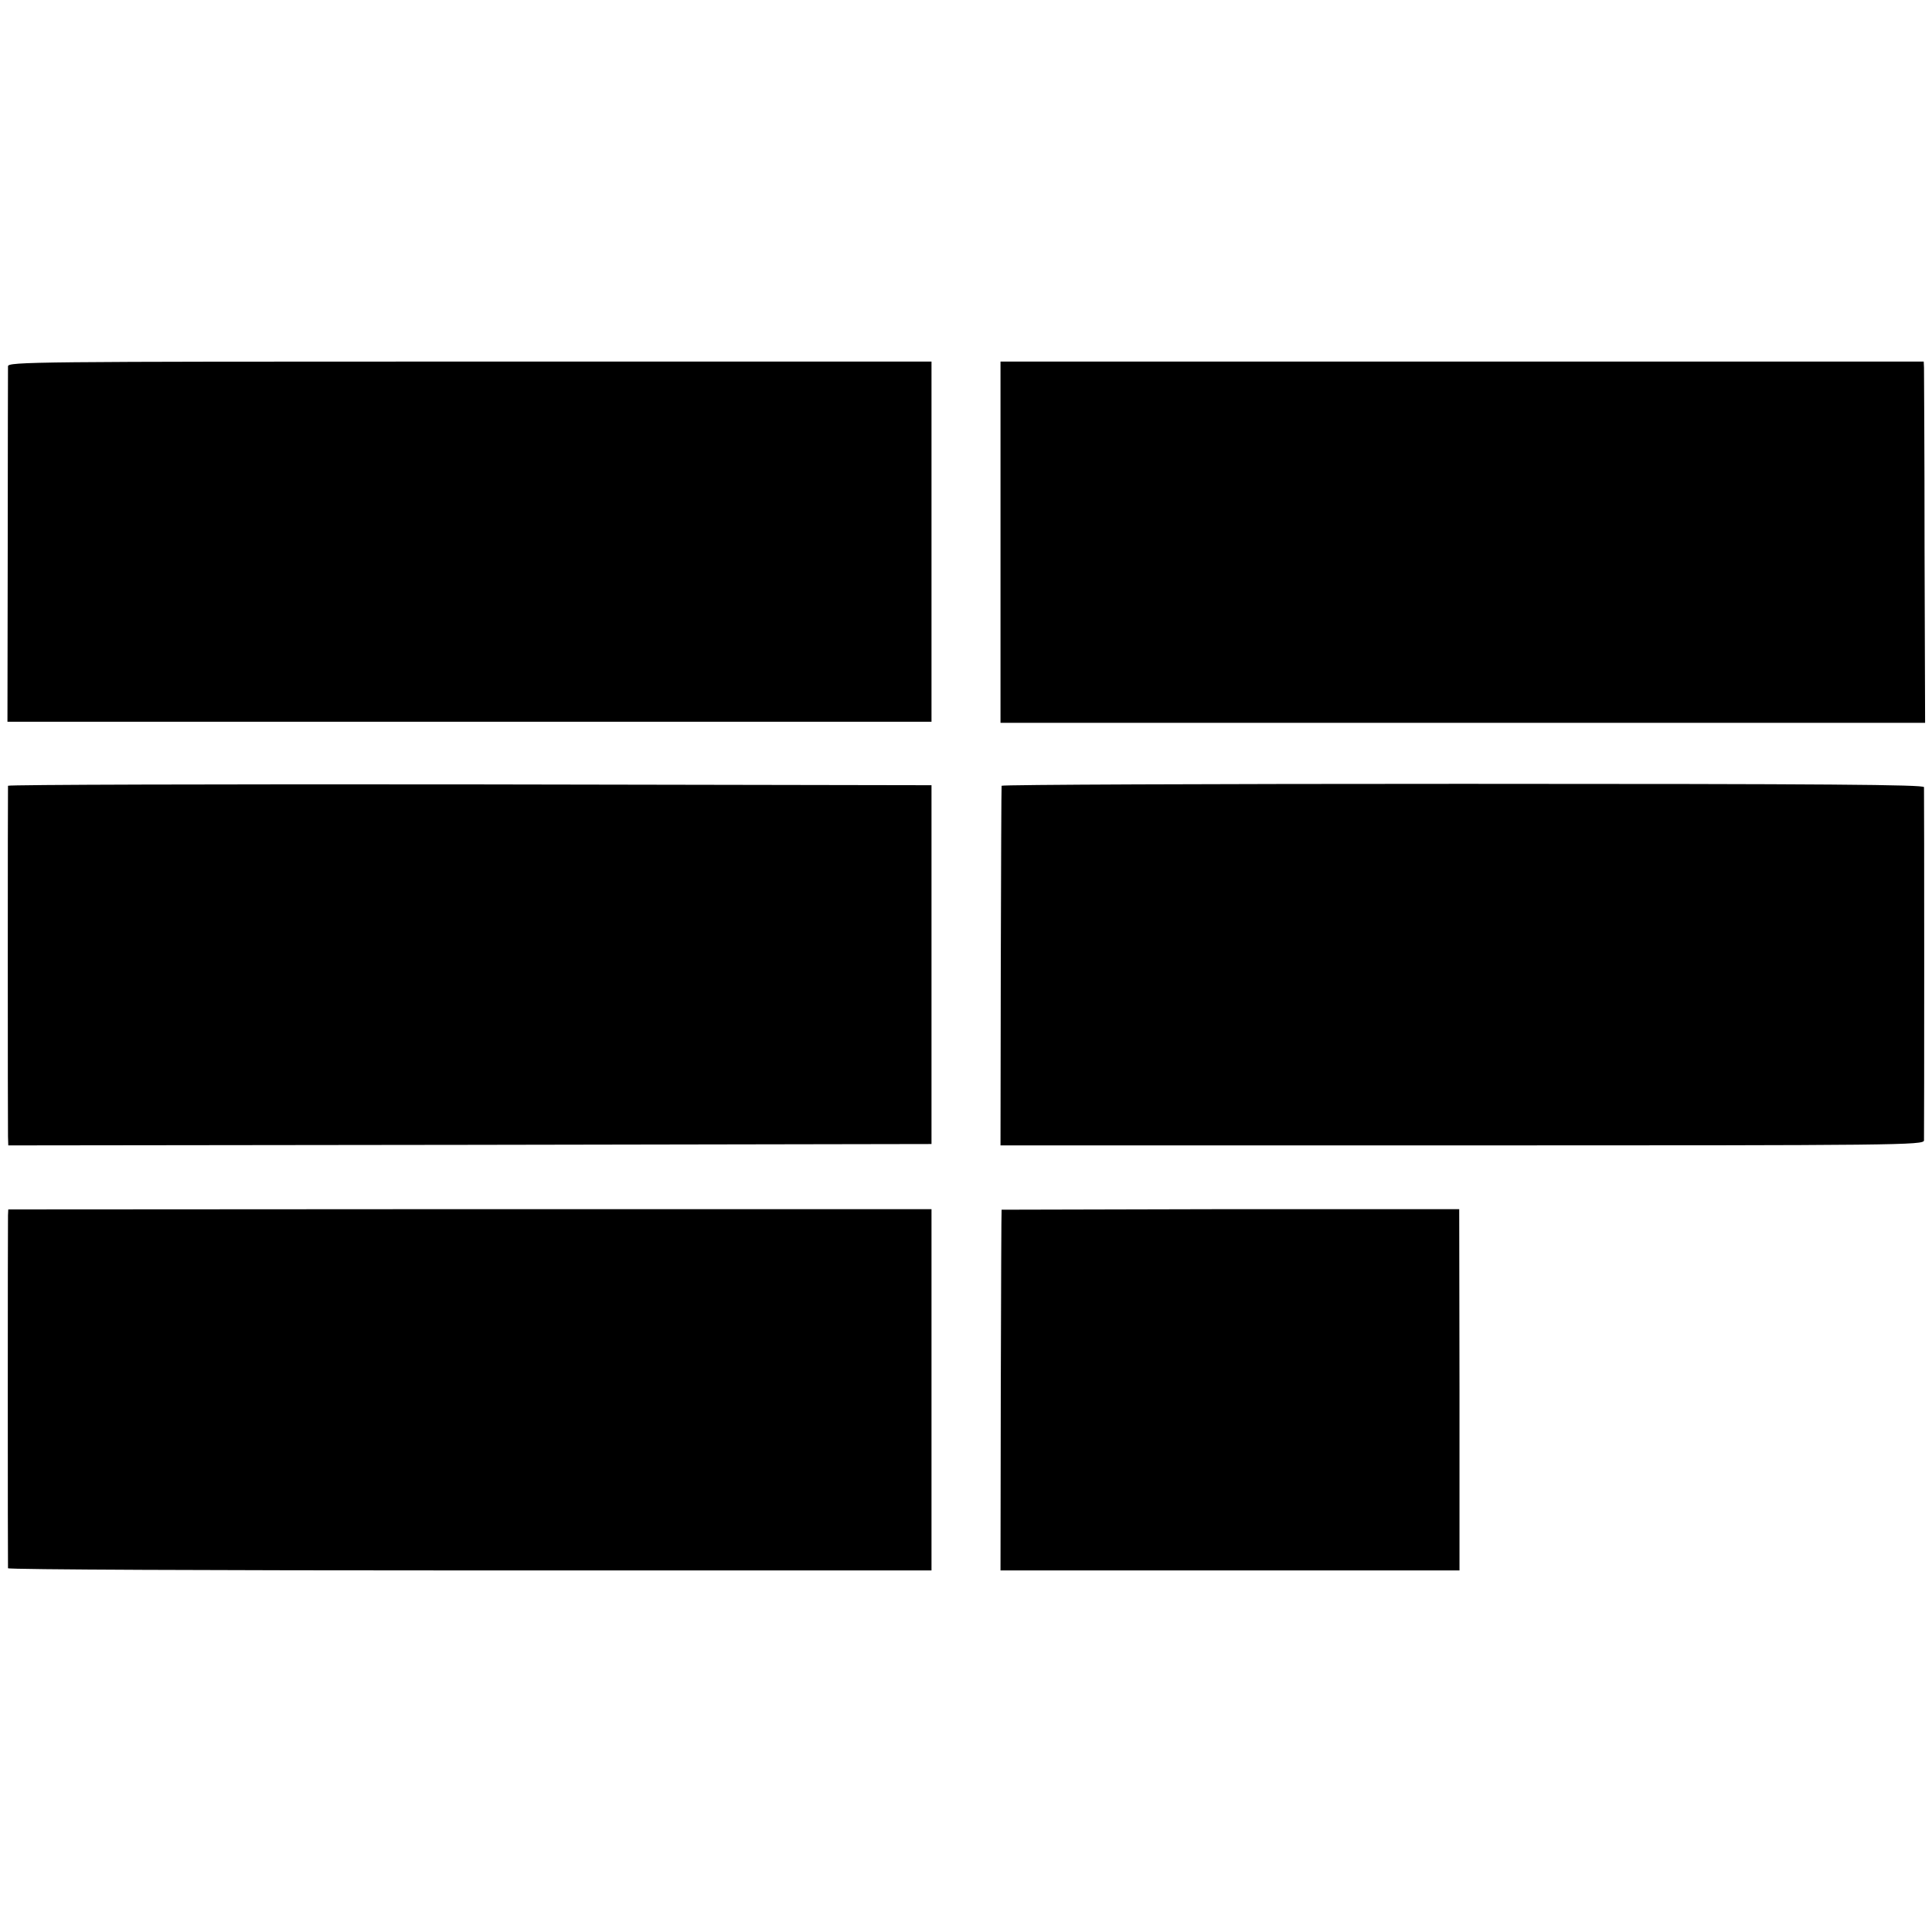 <?xml version="1.0" standalone="no"?>
<!DOCTYPE svg PUBLIC "-//W3C//DTD SVG 20010904//EN"
 "http://www.w3.org/TR/2001/REC-SVG-20010904/DTD/svg10.dtd">
<svg version="1.0" xmlns="http://www.w3.org/2000/svg"
 width="700pt" height="700pt" viewBox="0 0 700 700"
 preserveAspectRatio="xMidYMid meet">
<g transform="translate(0,700) scale(0.1,-0.1)"
fill="#000000" stroke="none">
<path d="M29 5673 c0 -10 -1 -304 -1 -653 l-1 -635 1674 0 1674 0 0 653 0 652
-1672 0 c-1586 0 -1673 -1 -1674 -17z"/>
<path d="M3625 5036 l0 -655 1675 0 1675 0 -2 632 c0 348 -2 642 -2 655 l-1
22 -1673 0 -1672 0 0 -654z"/>
<path d="M29 4153 c-1 -11 -1 -1230 0 -1271 l1 -32 1673 2 1672 3 0 650 0 650
-1673 3 c-919 1 -1672 -1 -1673 -5z"/>
<path d="M3629 4153 c-1 -5 -2 -299 -3 -655 l-1 -648 1672 0 c1586 0 1673 1
1674 18 1 21 1 1262 0 1280 -1 9 -342 12 -1671 12 -918 0 -1671 -3 -1671 -7z"/>
<path d="M29 2597 c-1 -27 -1 -1269 0 -1279 1 -5 754 -8 1674 -8 l1672 0 0
654 0 655 -1672 0 -1673 -1 -1 -21z"/>
<path d="M3629 2617 c-1 -1 -2 -296 -3 -654 l-1 -653 832 0 831 0 0 654 -1
655 -828 0 c-456 -1 -830 -2 -830 -2z"/>
</g>
</svg>
